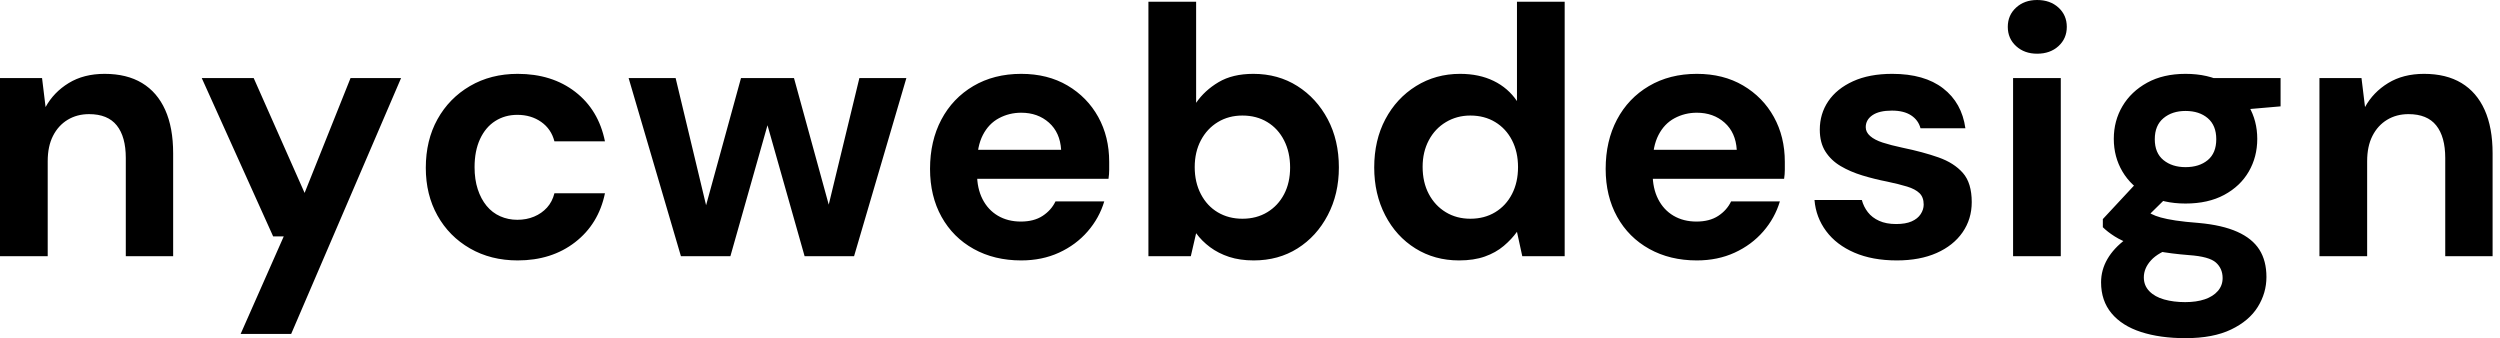 <svg baseProfile="full" height="28" version="1.1" viewBox="0 0 207 28" width="207" xmlns="http://www.w3.org/2000/svg" xmlns:ev="http://www.w3.org/2001/xml-events" xmlns:xlink="http://www.w3.org/1999/xlink"><defs /><g><path d="M1.931 21.212V6.466H5.413L5.705 8.865Q6.378 7.636 7.622 6.876Q8.865 6.115 10.591 6.115Q12.435 6.115 13.693 6.876Q14.951 7.636 15.609 9.099Q16.268 10.562 16.268 12.698V21.212H12.347V13.078Q12.347 11.323 11.601 10.387Q10.855 9.45 9.304 9.45Q8.309 9.45 7.534 9.918Q6.759 10.387 6.32 11.25Q5.881 12.113 5.881 13.342V21.212Z M21.856 27.649 25.425 19.574H24.548L18.637 6.466H22.938L27.152 15.975L30.955 6.466H35.139L26.04 27.649Z M44.794 21.563Q42.571 21.563 40.844 20.568Q39.118 19.574 38.153 17.847Q37.187 16.121 37.187 13.898Q37.187 11.615 38.153 9.875Q39.118 8.134 40.844 7.124Q42.571 6.115 44.794 6.115Q47.632 6.115 49.563 7.607Q51.494 9.099 52.021 11.703H47.837Q47.574 10.679 46.74 10.094Q45.906 9.509 44.765 9.509Q43.741 9.509 42.936 10.021Q42.132 10.533 41.678 11.513Q41.225 12.493 41.225 13.839Q41.225 14.863 41.488 15.668Q41.751 16.472 42.219 17.043Q42.688 17.613 43.346 17.906Q44.004 18.199 44.765 18.199Q45.526 18.199 46.155 17.935Q46.784 17.672 47.223 17.189Q47.661 16.706 47.837 16.004H52.021Q51.494 18.55 49.549 20.056Q47.603 21.563 44.794 21.563Z M58.311 21.212 53.981 6.466H57.873L60.74 18.433L60.008 18.403L63.285 6.466H67.674L70.951 18.403L70.19 18.433L73.087 6.466H76.978L72.648 21.212H68.552L65.07 8.924H65.889L62.408 21.212Z M86.487 21.563Q84.263 21.563 82.552 20.612Q80.84 19.661 79.889 17.95Q78.938 16.238 78.938 13.985Q78.938 11.674 79.875 9.904Q80.811 8.134 82.522 7.124Q84.234 6.115 86.487 6.115Q88.681 6.115 90.32 7.08Q91.958 8.046 92.865 9.684Q93.772 11.323 93.772 13.4Q93.772 13.693 93.772 14.059Q93.772 14.424 93.714 14.805H81.747V12.405H89.793Q89.705 10.972 88.784 10.153Q87.862 9.333 86.487 9.333Q85.492 9.333 84.644 9.787Q83.795 10.24 83.312 11.177Q82.83 12.113 82.83 13.546V14.395Q82.83 15.595 83.283 16.487Q83.737 17.379 84.556 17.862Q85.375 18.345 86.458 18.345Q87.54 18.345 88.257 17.877Q88.974 17.409 89.325 16.677H93.363Q92.953 18.052 91.987 19.164Q91.022 20.276 89.618 20.92Q88.213 21.563 86.487 21.563Z M105.739 21.563Q104.598 21.563 103.705 21.271Q102.813 20.978 102.125 20.466Q101.438 19.954 100.97 19.31L100.531 21.212H97.02V0.146H100.97V8.514Q101.672 7.49 102.828 6.803Q103.983 6.115 105.71 6.115Q107.758 6.115 109.352 7.124Q110.947 8.134 111.868 9.875Q112.79 11.615 112.79 13.868Q112.79 16.063 111.868 17.818Q110.947 19.574 109.367 20.568Q107.787 21.563 105.739 21.563ZM104.803 18.111Q105.973 18.111 106.865 17.569Q107.758 17.028 108.255 16.077Q108.752 15.126 108.752 13.868Q108.752 12.61 108.255 11.63Q107.758 10.65 106.865 10.109Q105.973 9.567 104.803 9.567Q103.661 9.567 102.769 10.109Q101.877 10.65 101.365 11.615Q100.853 12.581 100.853 13.839Q100.853 15.097 101.365 16.077Q101.877 17.057 102.769 17.584Q103.661 18.111 104.803 18.111Z M122.738 21.563Q120.719 21.563 119.124 20.568Q117.53 19.574 116.623 17.818Q115.716 16.063 115.716 13.868Q115.716 11.615 116.637 9.875Q117.559 8.134 119.183 7.124Q120.807 6.115 122.825 6.115Q124.405 6.115 125.605 6.7Q126.805 7.285 127.536 8.368V0.146H131.486V21.212H127.975L127.536 19.193Q127.097 19.808 126.439 20.364Q125.781 20.92 124.874 21.241Q123.967 21.563 122.738 21.563ZM123.674 18.111Q124.844 18.111 125.737 17.569Q126.629 17.028 127.126 16.063Q127.624 15.097 127.624 13.839Q127.624 12.581 127.126 11.615Q126.629 10.65 125.737 10.109Q124.844 9.567 123.674 9.567Q122.562 9.567 121.655 10.109Q120.748 10.65 120.236 11.615Q119.724 12.581 119.724 13.81Q119.724 15.097 120.236 16.063Q120.748 17.028 121.641 17.569Q122.533 18.111 123.674 18.111Z M142.428 21.563Q140.205 21.563 138.493 20.612Q136.782 19.661 135.831 17.95Q134.88 16.238 134.88 13.985Q134.88 11.674 135.816 9.904Q136.752 8.134 138.464 7.124Q140.176 6.115 142.428 6.115Q144.623 6.115 146.261 7.08Q147.9 8.046 148.807 9.684Q149.714 11.323 149.714 13.4Q149.714 13.693 149.714 14.059Q149.714 14.424 149.655 14.805H137.689V12.405H145.735Q145.647 10.972 144.725 10.153Q143.804 9.333 142.428 9.333Q141.434 9.333 140.585 9.787Q139.737 10.24 139.254 11.177Q138.771 12.113 138.771 13.546V14.395Q138.771 15.595 139.225 16.487Q139.678 17.379 140.497 17.862Q141.317 18.345 142.399 18.345Q143.482 18.345 144.199 17.877Q144.915 17.409 145.266 16.677H149.304Q148.894 18.052 147.929 19.164Q146.963 20.276 145.559 20.92Q144.155 21.563 142.428 21.563Z M158.989 21.563Q156.97 21.563 155.478 20.92Q153.985 20.276 153.137 19.135Q152.288 17.994 152.171 16.56H156.092Q156.238 17.116 156.589 17.569Q156.94 18.023 157.526 18.286Q158.111 18.55 158.93 18.55Q159.72 18.55 160.217 18.33Q160.715 18.111 160.963 17.73Q161.212 17.35 161.212 16.94Q161.212 16.326 160.861 15.99Q160.51 15.653 159.837 15.448Q159.164 15.243 158.199 15.039Q157.145 14.834 156.136 14.527Q155.126 14.219 154.336 13.751Q153.546 13.283 153.078 12.552Q152.61 11.82 152.61 10.738Q152.61 9.421 153.312 8.382Q154.015 7.344 155.361 6.729Q156.706 6.115 158.608 6.115Q161.271 6.115 162.821 7.315Q164.372 8.514 164.665 10.621H160.949Q160.773 9.948 160.173 9.553Q159.574 9.158 158.579 9.158Q157.526 9.158 156.97 9.538Q156.414 9.918 156.414 10.533Q156.414 10.943 156.78 11.264Q157.145 11.586 157.818 11.806Q158.491 12.025 159.457 12.23Q161.154 12.581 162.441 13.034Q163.728 13.488 164.46 14.322Q165.191 15.156 165.191 16.736Q165.191 18.14 164.431 19.237Q163.67 20.334 162.28 20.949Q160.89 21.563 158.989 21.563Z M168.614 21.212V6.466H172.564V21.212ZM170.604 4.447Q169.551 4.447 168.863 3.818Q168.176 3.189 168.176 2.224Q168.176 1.258 168.863 0.629Q169.551 0.0 170.604 0.0Q171.687 0.0 172.374 0.629Q173.062 1.258 173.062 2.224Q173.062 3.189 172.374 3.818Q171.687 4.447 170.604 4.447Z M182.892 28Q180.786 28 179.206 27.488Q177.626 26.976 176.763 25.937Q175.9 24.899 175.9 23.377Q175.9 22.353 176.426 21.446Q176.953 20.539 177.962 19.793Q178.972 19.047 180.493 18.52L181.985 20.451Q180.639 20.89 180.04 21.549Q179.44 22.207 179.44 22.968Q179.44 23.641 179.893 24.109Q180.347 24.577 181.122 24.796Q181.898 25.016 182.863 25.016Q183.799 25.016 184.487 24.782Q185.175 24.548 185.569 24.094Q185.964 23.641 185.964 23.026Q185.964 22.236 185.409 21.739Q184.853 21.241 183.185 21.124Q181.693 21.007 180.537 20.788Q179.381 20.568 178.504 20.261Q177.626 19.954 177.026 19.574Q176.426 19.193 176.046 18.813V18.14L179.177 14.775L182.015 15.682L178.328 19.31L179.44 17.379Q179.762 17.555 180.069 17.716Q180.376 17.877 180.844 18.008Q181.312 18.14 182.073 18.257Q182.834 18.374 184.004 18.462Q185.935 18.637 187.179 19.193Q188.422 19.749 189.007 20.671Q189.592 21.592 189.592 22.938Q189.592 24.255 188.876 25.411Q188.159 26.566 186.667 27.283Q185.175 28 182.892 28ZM182.892 16.853Q181.049 16.853 179.718 16.136Q178.387 15.419 177.67 14.205Q176.953 12.991 176.953 11.498Q176.953 10.006 177.67 8.792Q178.387 7.578 179.718 6.846Q181.049 6.115 182.892 6.115Q184.765 6.115 186.096 6.846Q187.427 7.578 188.13 8.792Q188.832 10.006 188.832 11.498Q188.832 12.991 188.13 14.205Q187.427 15.419 186.096 16.136Q184.765 16.853 182.892 16.853ZM182.892 13.839Q184.033 13.839 184.736 13.254Q185.438 12.669 185.438 11.528Q185.438 10.387 184.736 9.787Q184.033 9.187 182.892 9.187Q181.781 9.187 181.064 9.787Q180.347 10.387 180.347 11.528Q180.347 12.669 181.064 13.254Q181.781 13.839 182.892 13.839ZM185.35 9.275 184.706 6.466H190.763V8.807Z M193.981 21.212V6.466H197.463L197.755 8.865Q198.428 7.636 199.672 6.876Q200.915 6.115 202.642 6.115Q204.485 6.115 205.743 6.876Q207.001 7.636 207.659 9.099Q208.318 10.562 208.318 12.698V21.212H204.397V13.078Q204.397 11.323 203.651 10.387Q202.905 9.45 201.354 9.45Q200.359 9.45 199.584 9.918Q198.809 10.387 198.37 11.25Q197.931 12.113 197.931 13.342V21.212Z " fill="rgb(0,0,0)" transform="translate(-1.931, 0)" /></g></svg>
